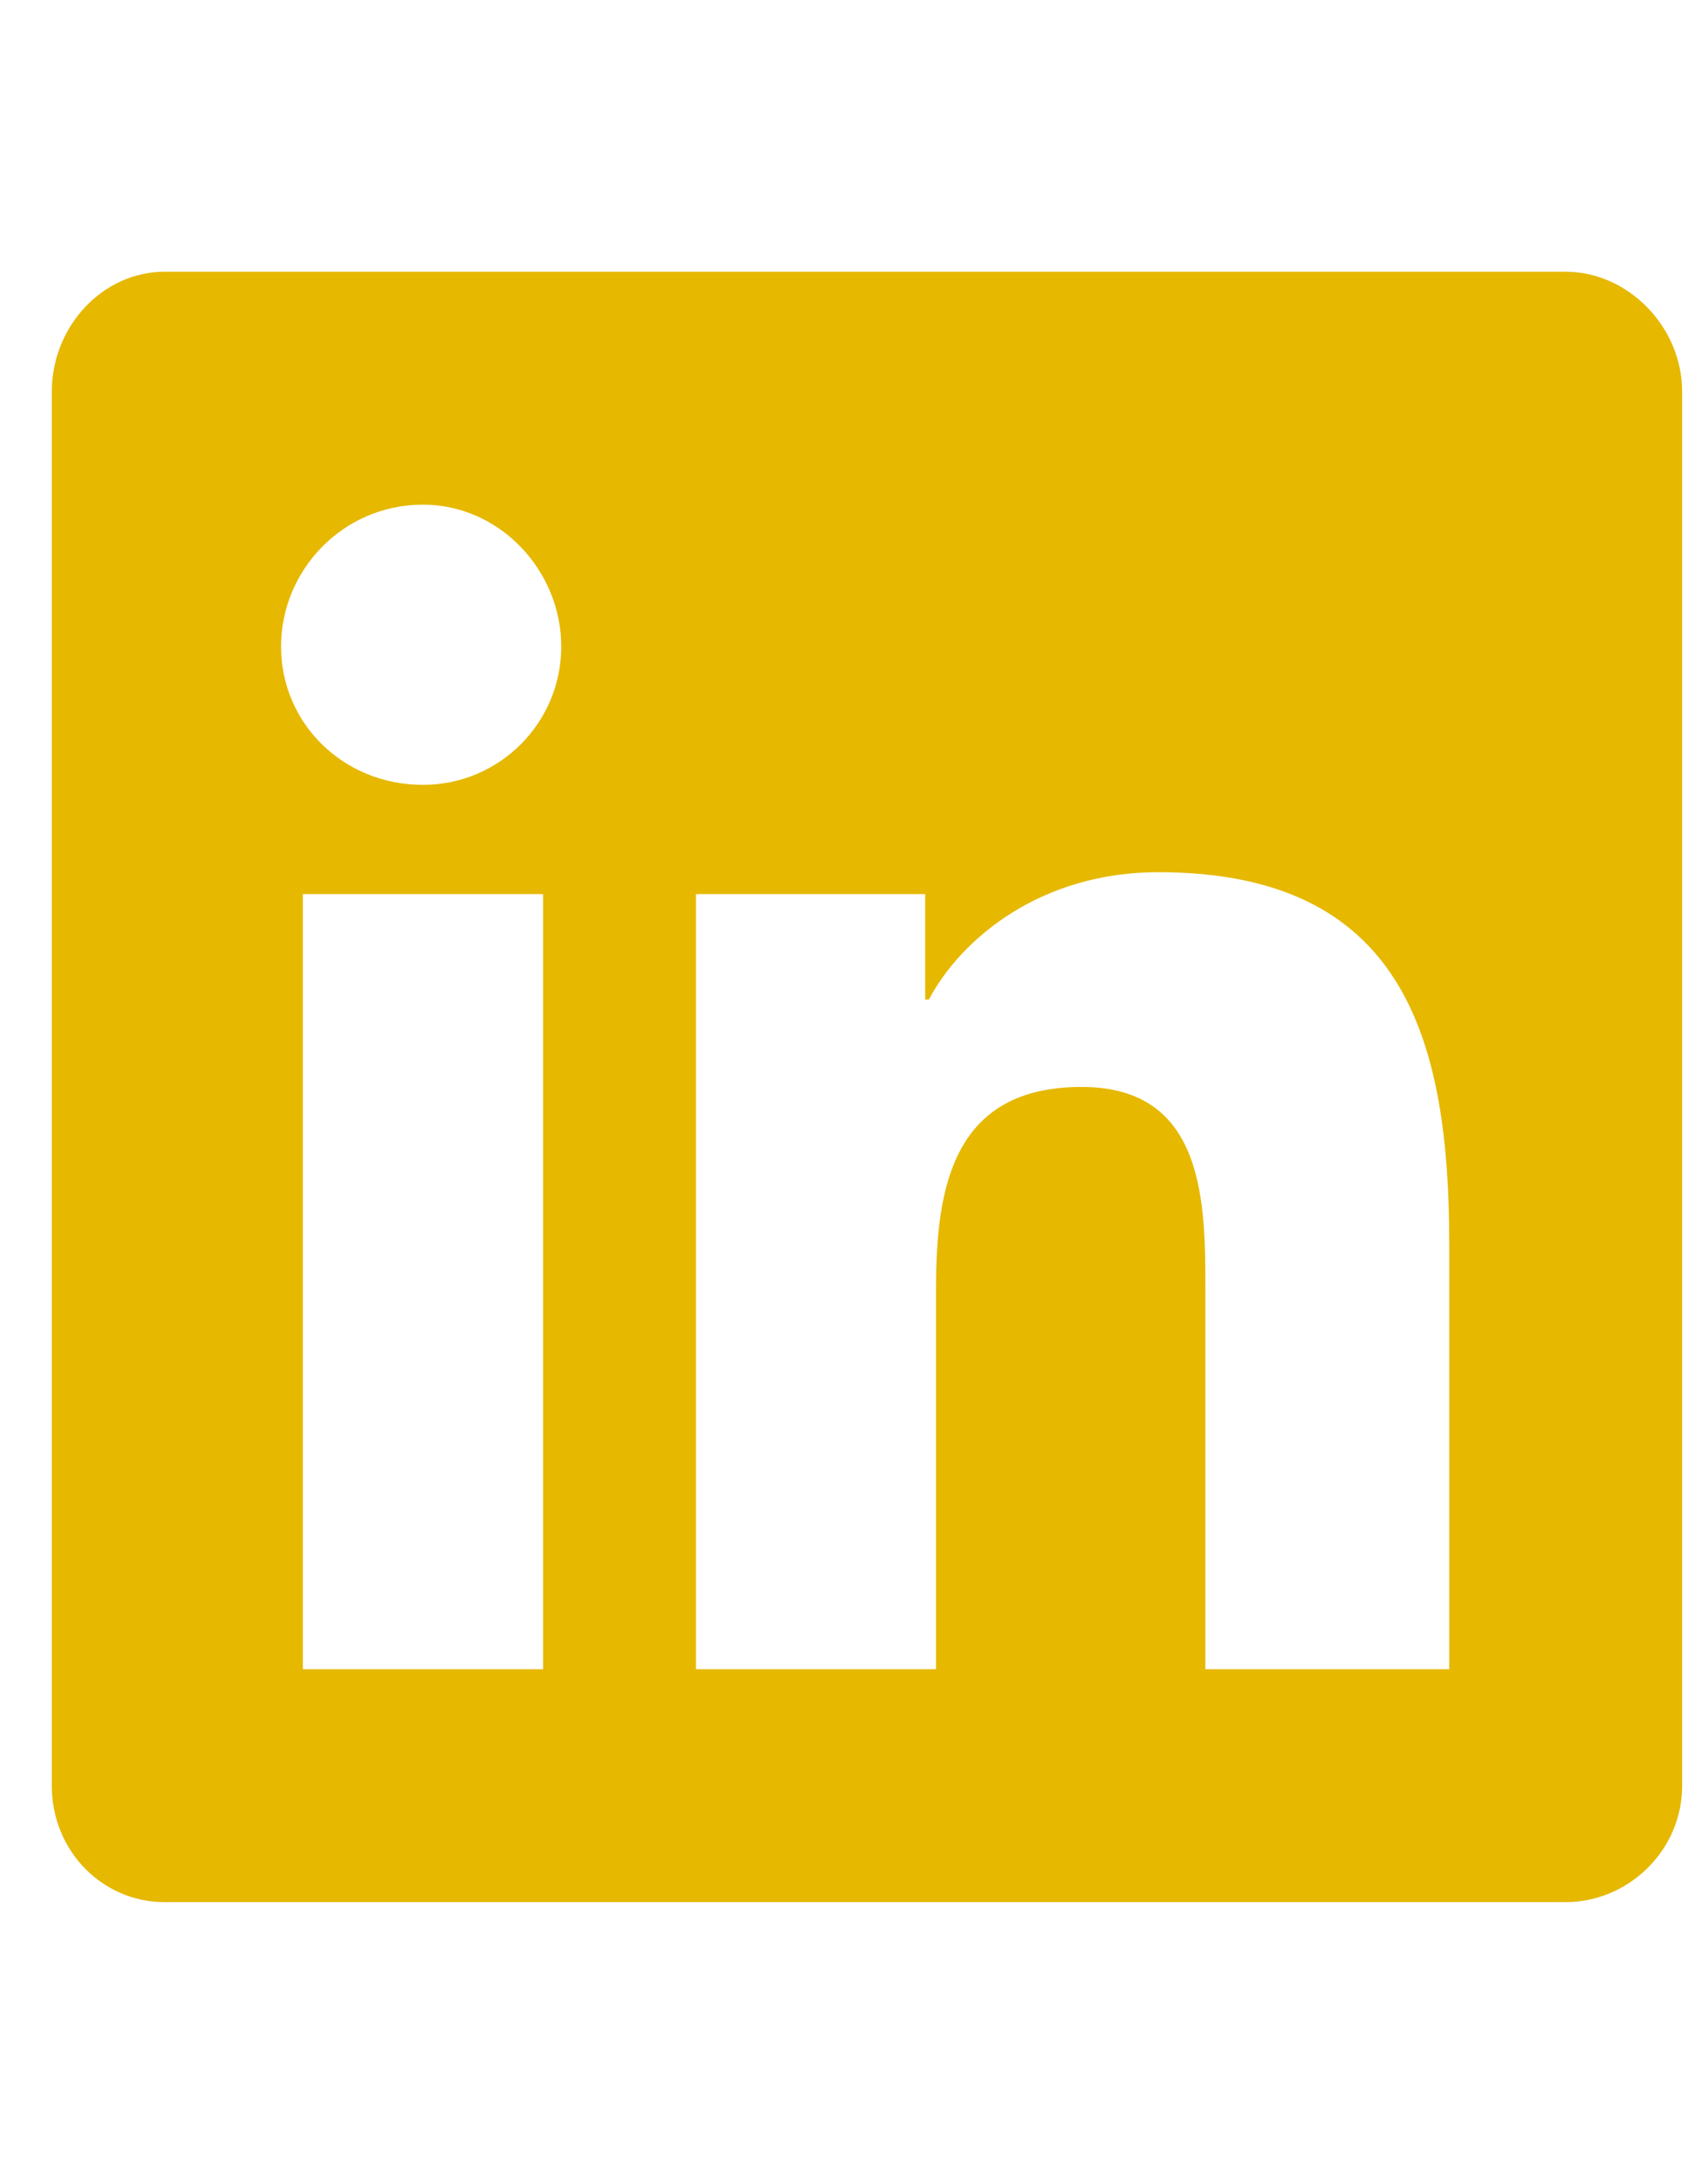 <svg width="22" height="28" viewBox="0 0 22 28" fill="none" xmlns="http://www.w3.org/2000/svg">
<path d="M20.167 3.5C20.964 3.5 21.667 4.203 21.667 5.047V23C21.667 23.844 20.964 24.5 20.167 24.5H2.12C1.323 24.5 0.667 23.844 0.667 23V5.047C0.667 4.203 1.323 3.5 2.12 3.5H20.167ZM6.995 21.5V11.516H3.901V21.5H6.995ZM5.448 10.109C6.432 10.109 7.229 9.312 7.229 8.328C7.229 7.344 6.432 6.5 5.448 6.5C4.417 6.5 3.62 7.344 3.62 8.328C3.62 9.312 4.417 10.109 5.448 10.109ZM18.667 21.5V16.016C18.667 13.344 18.057 11.234 14.917 11.234C13.417 11.234 12.386 12.078 11.964 12.875H11.917V11.516H8.964V21.5H12.057V16.578C12.057 15.266 12.292 14 13.932 14C15.526 14 15.526 15.5 15.526 16.625V21.5H18.667Z" fill="#E6B800"/>
</svg>
